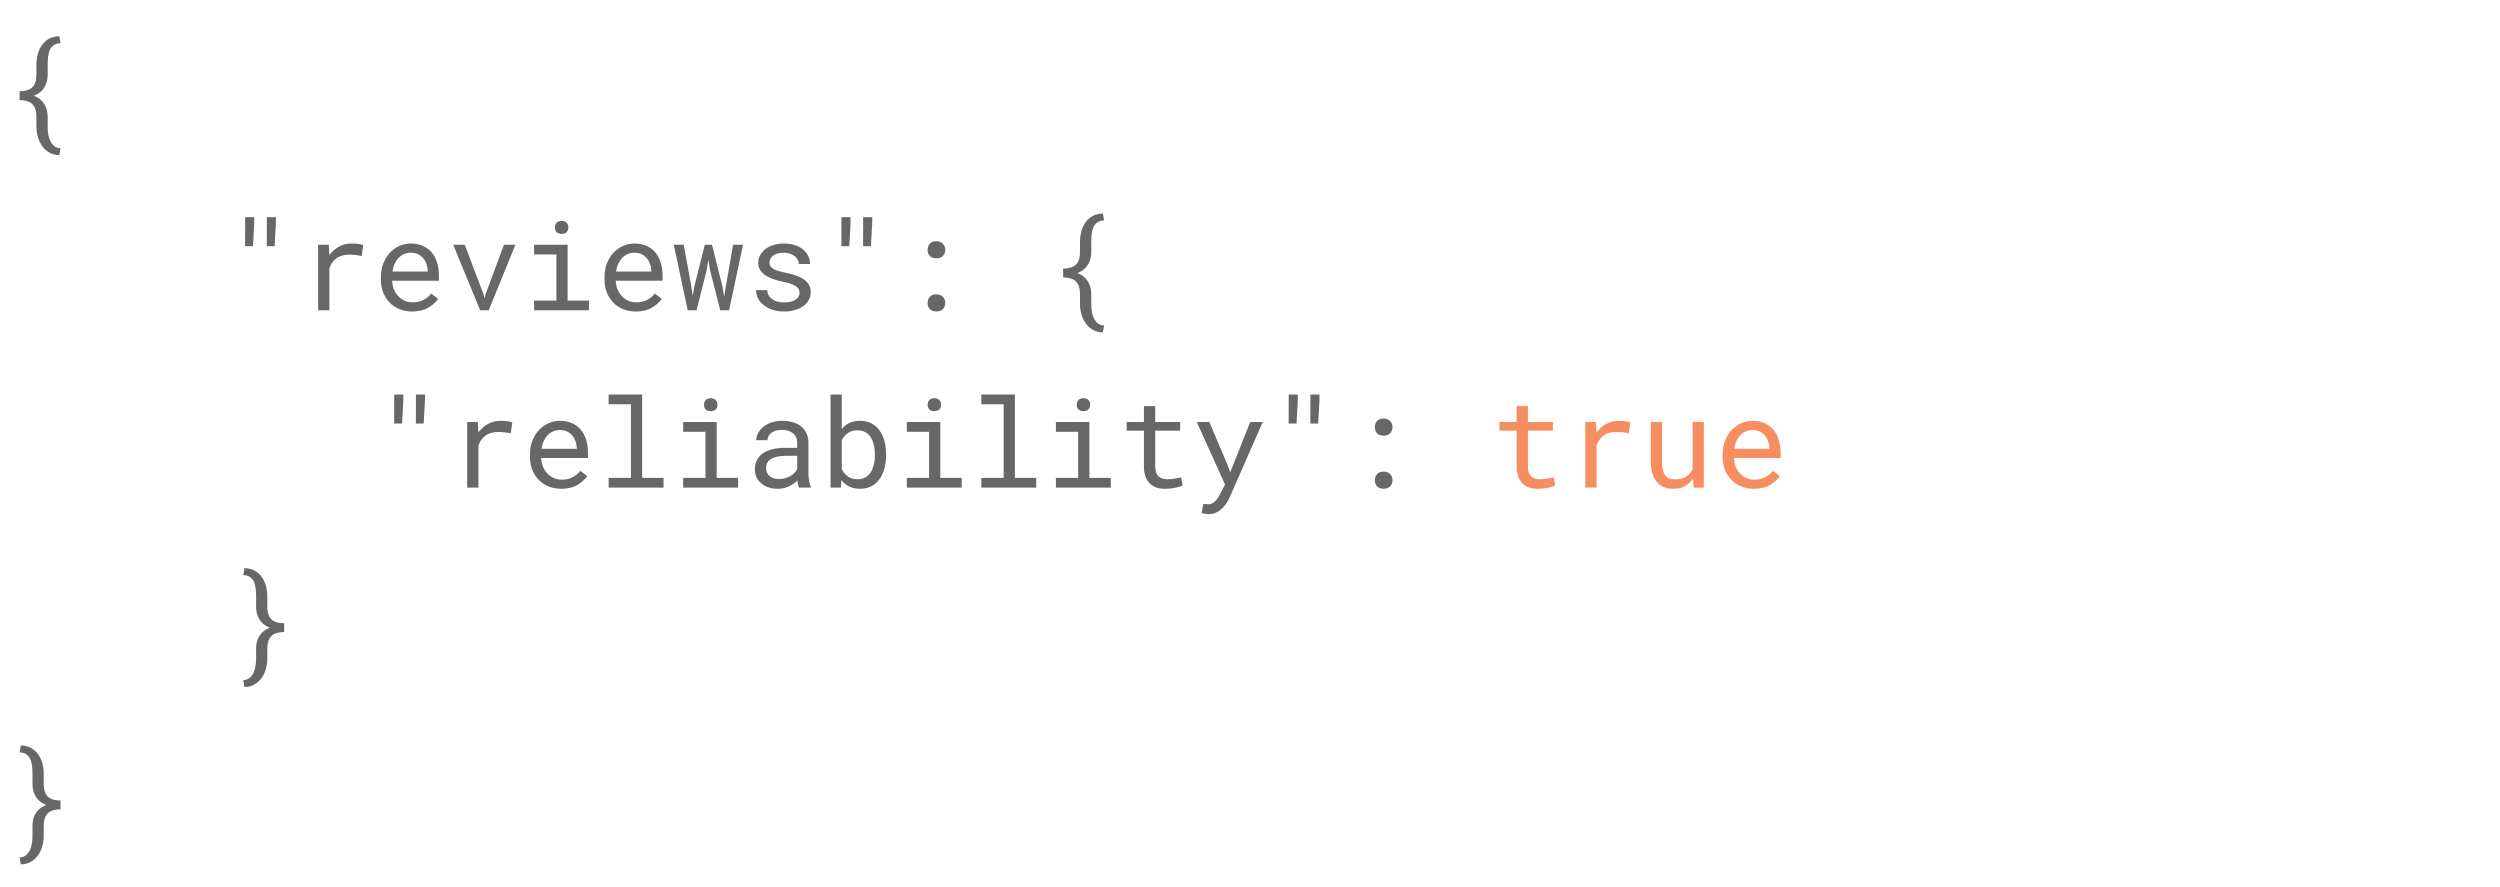 <?xml version="1.0" encoding="UTF-8"?> <svg xmlns="http://www.w3.org/2000/svg" width="282" height="100" viewBox="0 0 282 100" fill="none"><path d="M6.686 17.502C6.243 17.488 5.861 17.386 5.537 17.194C5.214 17.003 4.945 16.75 4.73 16.436C4.525 16.135 4.37 15.797 4.266 15.424C4.161 15.055 4.108 14.688 4.108 14.323V13.168C4.108 12.512 3.951 12.036 3.637 11.739C3.327 11.443 2.851 11.293 2.208 11.288V10.297C2.851 10.297 3.327 10.151 3.637 9.859C3.951 9.563 4.108 9.085 4.108 8.424V7.262C4.108 6.893 4.156 6.517 4.252 6.134C4.352 5.746 4.509 5.4 4.724 5.095C4.924 4.803 5.186 4.566 5.51 4.384C5.833 4.197 6.225 4.097 6.686 4.083L6.829 4.869C6.501 4.878 6.239 4.956 6.043 5.102C5.852 5.247 5.708 5.432 5.612 5.655C5.512 5.883 5.448 6.138 5.421 6.421C5.394 6.703 5.38 6.984 5.38 7.262V8.424C5.38 8.971 5.252 9.451 4.997 9.866C4.746 10.276 4.357 10.588 3.828 10.803C4.357 11.012 4.746 11.325 4.997 11.739C5.248 12.149 5.375 12.626 5.38 13.168V14.323C5.38 14.606 5.403 14.886 5.448 15.164C5.494 15.447 5.574 15.7 5.688 15.923C5.797 16.151 5.943 16.338 6.125 16.483C6.312 16.629 6.547 16.707 6.829 16.716L6.686 17.502ZM28.677 25.245L28.533 27.774H27.645L27.651 25.355V24.5H28.677V25.245ZM31.117 25.245L30.974 27.774H30.092L30.099 25.355V24.5H31.124L31.117 25.245ZM39.669 27.467C39.901 27.467 40.143 27.483 40.394 27.515C40.649 27.547 40.84 27.59 40.968 27.645L40.797 28.882C40.551 28.827 40.316 28.788 40.093 28.766C39.874 28.738 39.644 28.725 39.402 28.725C39.092 28.725 38.812 28.763 38.562 28.841C38.311 28.914 38.092 29.023 37.905 29.169C37.737 29.297 37.589 29.454 37.461 29.641C37.338 29.823 37.235 30.028 37.153 30.256V35H35.882V27.604H37.085L37.14 28.595L37.147 28.779C37.447 28.374 37.807 28.055 38.227 27.822C38.65 27.585 39.131 27.467 39.669 27.467ZM46.498 35.137C45.978 35.137 45.5 35.048 45.062 34.87C44.63 34.692 44.258 34.444 43.948 34.125C43.638 33.806 43.397 33.428 43.224 32.99C43.05 32.553 42.964 32.077 42.964 31.561V31.274C42.964 30.677 43.06 30.144 43.251 29.675C43.442 29.201 43.698 28.8 44.017 28.472C44.331 28.148 44.689 27.9 45.09 27.727C45.495 27.553 45.91 27.467 46.334 27.467C46.867 27.467 47.332 27.56 47.728 27.747C48.13 27.929 48.462 28.182 48.727 28.506C48.991 28.834 49.187 29.219 49.315 29.661C49.447 30.103 49.513 30.582 49.513 31.097V31.664H44.228V31.712C44.26 32.072 44.331 32.389 44.44 32.662C44.554 32.935 44.709 33.177 44.905 33.387C45.106 33.61 45.347 33.785 45.63 33.913C45.912 34.041 46.225 34.105 46.566 34.105C47.018 34.105 47.419 34.013 47.77 33.831C48.12 33.649 48.412 33.407 48.645 33.106L49.417 33.708C49.171 34.082 48.802 34.414 48.31 34.706C47.822 34.993 47.218 35.137 46.498 35.137ZM46.334 28.506C46.079 28.506 45.837 28.554 45.609 28.649C45.382 28.741 45.176 28.875 44.994 29.053C44.812 29.235 44.657 29.458 44.529 29.723C44.406 29.982 44.32 30.283 44.27 30.625H48.248V30.564C48.248 30.336 48.205 30.092 48.118 29.832C48.032 29.568 47.911 29.34 47.756 29.148C47.601 28.957 47.405 28.802 47.168 28.684C46.935 28.565 46.658 28.506 46.334 28.506ZM54.161 35L51.119 27.604H52.418L54.537 33.182L54.653 33.64L54.776 33.182L56.848 27.604H58.14L55.125 35H54.161ZM60.245 27.604H64.025V33.906H66.439V35H60.245V33.906H62.761V28.704H60.245V27.604ZM62.597 25.662C62.597 25.553 62.613 25.45 62.645 25.355C62.681 25.259 62.736 25.177 62.809 25.108C62.868 25.049 62.943 25.004 63.034 24.972C63.13 24.935 63.237 24.917 63.355 24.917C63.474 24.917 63.579 24.935 63.67 24.972C63.761 25.004 63.836 25.049 63.895 25.108C63.968 25.172 64.023 25.252 64.06 25.348C64.096 25.443 64.114 25.548 64.114 25.662C64.114 25.867 64.05 26.038 63.923 26.175C63.795 26.311 63.606 26.38 63.355 26.38C63.1 26.38 62.909 26.311 62.781 26.175C62.658 26.038 62.597 25.867 62.597 25.662ZM71.723 35.137C71.203 35.137 70.725 35.048 70.287 34.87C69.854 34.692 69.483 34.444 69.173 34.125C68.863 33.806 68.621 33.428 68.448 32.99C68.275 32.553 68.189 32.077 68.189 31.561V31.274C68.189 30.677 68.284 30.144 68.476 29.675C68.667 29.201 68.922 28.8 69.241 28.472C69.556 28.148 69.913 27.9 70.314 27.727C70.72 27.553 71.135 27.467 71.559 27.467C72.092 27.467 72.557 27.56 72.953 27.747C73.354 27.929 73.687 28.182 73.951 28.506C74.216 28.834 74.412 29.219 74.539 29.661C74.671 30.103 74.737 30.582 74.737 31.097V31.664H69.453V31.712C69.485 32.072 69.556 32.389 69.665 32.662C69.779 32.935 69.934 33.177 70.13 33.387C70.33 33.61 70.572 33.785 70.855 33.913C71.137 34.041 71.449 34.105 71.791 34.105C72.242 34.105 72.643 34.013 72.994 33.831C73.345 33.649 73.637 33.407 73.869 33.106L74.642 33.708C74.395 34.082 74.026 34.414 73.534 34.706C73.046 34.993 72.443 35.137 71.723 35.137ZM71.559 28.506C71.303 28.506 71.062 28.554 70.834 28.649C70.606 28.741 70.401 28.875 70.219 29.053C70.037 29.235 69.882 29.458 69.754 29.723C69.631 29.982 69.544 30.283 69.494 30.625H73.473V30.564C73.473 30.336 73.429 30.092 73.343 29.832C73.256 29.568 73.135 29.34 72.981 29.148C72.826 28.957 72.63 28.802 72.393 28.684C72.16 28.565 71.882 28.506 71.559 28.506ZM77.574 35L76.002 27.604H77.123L77.984 32.32L78.135 33.38L78.319 32.32L79.502 27.604H80.315L81.491 32.32L81.689 33.482L81.874 32.32L82.694 27.604H83.815L82.243 35H81.245L80.09 30.468L79.898 29.319L79.714 30.468L78.572 35H77.574ZM90.186 33.038C90.186 32.888 90.157 32.753 90.098 32.635C90.038 32.512 89.938 32.4 89.797 32.3C89.656 32.2 89.469 32.108 89.236 32.026C89.004 31.94 88.715 31.862 88.368 31.794C87.944 31.707 87.557 31.602 87.206 31.48C86.86 31.356 86.564 31.208 86.317 31.035C86.067 30.866 85.873 30.668 85.736 30.44C85.6 30.208 85.531 29.939 85.531 29.634C85.531 29.333 85.602 29.053 85.743 28.793C85.884 28.529 86.083 28.299 86.338 28.102C86.593 27.907 86.896 27.752 87.247 27.638C87.603 27.524 87.992 27.467 88.416 27.467C88.872 27.467 89.282 27.526 89.647 27.645C90.011 27.763 90.321 27.927 90.576 28.137C90.831 28.346 91.027 28.592 91.164 28.875C91.305 29.153 91.376 29.454 91.376 29.777H90.111C90.111 29.618 90.07 29.463 89.988 29.312C89.906 29.158 89.792 29.021 89.647 28.902C89.501 28.784 89.323 28.688 89.113 28.615C88.908 28.542 88.676 28.506 88.416 28.506C88.147 28.506 87.91 28.535 87.705 28.595C87.505 28.654 87.338 28.734 87.206 28.834C87.069 28.934 86.967 29.05 86.898 29.183C86.83 29.315 86.796 29.451 86.796 29.593C86.796 29.739 86.823 29.869 86.878 29.982C86.933 30.096 87.028 30.199 87.165 30.29C87.297 30.381 87.475 30.463 87.698 30.536C87.926 30.609 88.213 30.68 88.56 30.748C89.015 30.844 89.423 30.955 89.783 31.083C90.143 31.206 90.446 31.354 90.692 31.527C90.939 31.705 91.125 31.91 91.253 32.143C91.385 32.375 91.451 32.644 91.451 32.949C91.451 33.277 91.376 33.576 91.226 33.845C91.08 34.114 90.875 34.344 90.61 34.535C90.346 34.727 90.029 34.875 89.66 34.98C89.291 35.084 88.888 35.137 88.45 35.137C87.949 35.137 87.502 35.071 87.11 34.938C86.718 34.802 86.388 34.622 86.119 34.398C85.846 34.18 85.636 33.925 85.49 33.633C85.349 33.341 85.278 33.038 85.278 32.724H86.543C86.561 32.983 86.63 33.202 86.748 33.38C86.871 33.558 87.024 33.701 87.206 33.81C87.384 33.92 87.582 33.997 87.801 34.043C88.019 34.089 88.236 34.111 88.45 34.111C88.787 34.111 89.081 34.073 89.332 33.995C89.583 33.913 89.779 33.801 89.92 33.66C90.007 33.574 90.073 33.478 90.118 33.373C90.164 33.268 90.186 33.157 90.186 33.038ZM95.942 25.245L95.799 27.774H94.91L94.917 25.355V24.5H95.942V25.245ZM98.383 25.245L98.239 27.774H97.357L97.364 25.355V24.5H98.39L98.383 25.245ZM104.631 34.18C104.631 33.911 104.713 33.681 104.877 33.489C105.041 33.298 105.289 33.202 105.622 33.202C105.95 33.202 106.199 33.298 106.367 33.489C106.54 33.676 106.627 33.906 106.627 34.18C106.627 34.449 106.54 34.674 106.367 34.856C106.194 35.039 105.946 35.13 105.622 35.13C105.294 35.13 105.046 35.039 104.877 34.856C104.713 34.67 104.631 34.444 104.631 34.18ZM104.631 28.191C104.631 27.922 104.713 27.692 104.877 27.501C105.041 27.31 105.289 27.214 105.622 27.214C105.95 27.214 106.199 27.31 106.367 27.501C106.54 27.688 106.627 27.918 106.627 28.191C106.627 28.46 106.54 28.686 106.367 28.868C106.194 29.05 105.946 29.142 105.622 29.142C105.294 29.142 105.046 29.05 104.877 28.868C104.713 28.681 104.631 28.456 104.631 28.191ZM124.4 37.502C123.958 37.488 123.576 37.386 123.252 37.194C122.928 37.003 122.66 36.75 122.445 36.435C122.24 36.135 122.085 35.797 121.98 35.424C121.876 35.055 121.823 34.688 121.823 34.323V33.168C121.823 32.512 121.666 32.035 121.352 31.739C121.042 31.443 120.565 31.293 119.923 31.288V30.297C120.565 30.297 121.042 30.151 121.352 29.859C121.666 29.563 121.823 29.085 121.823 28.424V27.262C121.823 26.893 121.871 26.517 121.967 26.134C122.067 25.746 122.224 25.4 122.438 25.095C122.639 24.803 122.901 24.566 123.225 24.384C123.548 24.197 123.94 24.097 124.4 24.083L124.544 24.869C124.216 24.878 123.954 24.956 123.758 25.102C123.566 25.247 123.423 25.432 123.327 25.655C123.227 25.883 123.163 26.138 123.136 26.421C123.108 26.703 123.095 26.984 123.095 27.262V28.424C123.095 28.971 122.967 29.451 122.712 29.866C122.461 30.276 122.072 30.588 121.543 30.803C122.072 31.012 122.461 31.325 122.712 31.739C122.963 32.149 123.09 32.626 123.095 33.168V34.323C123.095 34.606 123.118 34.886 123.163 35.164C123.209 35.447 123.288 35.7 123.402 35.923C123.512 36.151 123.658 36.338 123.84 36.483C124.027 36.629 124.261 36.707 124.544 36.716L124.4 37.502ZM45.493 45.245L45.35 47.774H44.461L44.468 45.355V44.5H45.493V45.245ZM47.934 45.245L47.79 47.774H46.908L46.915 45.355V44.5H47.94L47.934 45.245ZM56.485 47.467C56.718 47.467 56.959 47.483 57.21 47.515C57.465 47.547 57.657 47.59 57.784 47.645L57.613 48.882C57.367 48.827 57.133 48.788 56.909 48.766C56.69 48.738 56.46 48.725 56.219 48.725C55.909 48.725 55.629 48.763 55.378 48.841C55.127 48.914 54.908 49.023 54.722 49.169C54.553 49.297 54.405 49.454 54.277 49.641C54.154 49.823 54.052 50.028 53.97 50.256V55H52.698V47.603H53.901L53.956 48.595L53.963 48.779C54.264 48.374 54.624 48.055 55.043 47.822C55.467 47.585 55.948 47.467 56.485 47.467ZM63.315 55.137C62.795 55.137 62.316 55.048 61.879 54.87C61.446 54.692 61.075 54.444 60.765 54.125C60.455 53.806 60.213 53.428 60.04 52.99C59.867 52.553 59.78 52.077 59.78 51.562V51.274C59.78 50.677 59.876 50.144 60.067 49.675C60.259 49.201 60.514 48.8 60.833 48.472C61.148 48.148 61.505 47.9 61.906 47.727C62.312 47.553 62.727 47.467 63.15 47.467C63.684 47.467 64.148 47.56 64.545 47.747C64.946 47.929 65.279 48.182 65.543 48.506C65.807 48.834 66.003 49.219 66.131 49.661C66.263 50.103 66.329 50.582 66.329 51.097V51.664H61.045V51.712C61.077 52.072 61.148 52.389 61.257 52.662C61.371 52.935 61.526 53.177 61.722 53.387C61.922 53.61 62.164 53.785 62.446 53.913C62.729 54.041 63.041 54.105 63.383 54.105C63.834 54.105 64.235 54.013 64.586 53.831C64.937 53.649 65.228 53.407 65.461 53.106L66.233 53.708C65.987 54.082 65.618 54.414 65.126 54.706C64.638 54.993 64.034 55.137 63.315 55.137ZM63.15 48.506C62.895 48.506 62.654 48.554 62.426 48.649C62.198 48.741 61.993 48.875 61.81 49.053C61.628 49.235 61.473 49.458 61.346 49.723C61.223 49.982 61.136 50.283 61.086 50.625H65.064V50.563C65.064 50.336 65.021 50.092 64.935 49.832C64.848 49.568 64.727 49.34 64.572 49.148C64.417 48.957 64.221 48.802 63.984 48.684C63.752 48.565 63.474 48.506 63.15 48.506ZM68.653 44.5H72.434V53.906H74.847V55H68.653V53.906H71.169V45.601H68.653V44.5ZM77.061 47.603H80.842V53.906H83.255V55H77.061V53.906H79.577V48.704H77.061V47.603ZM79.413 45.662C79.413 45.553 79.429 45.45 79.461 45.355C79.497 45.259 79.552 45.177 79.625 45.108C79.684 45.049 79.759 45.004 79.851 44.972C79.946 44.935 80.053 44.917 80.172 44.917C80.29 44.917 80.395 44.935 80.486 44.972C80.578 45.004 80.653 45.049 80.712 45.108C80.785 45.172 80.84 45.252 80.876 45.348C80.912 45.443 80.931 45.548 80.931 45.662C80.931 45.867 80.867 46.038 80.739 46.175C80.612 46.312 80.422 46.38 80.172 46.38C79.917 46.38 79.725 46.312 79.598 46.175C79.475 46.038 79.413 45.867 79.413 45.662ZM90.132 55C90.082 54.904 90.041 54.786 90.009 54.645C89.981 54.499 89.961 54.348 89.947 54.193C89.82 54.321 89.676 54.442 89.517 54.556C89.362 54.67 89.191 54.77 89.004 54.856C88.812 54.943 88.61 55.011 88.395 55.062C88.181 55.112 87.954 55.137 87.712 55.137C87.32 55.137 86.965 55.08 86.645 54.966C86.331 54.852 86.064 54.697 85.846 54.501C85.622 54.31 85.449 54.082 85.326 53.817C85.208 53.548 85.148 53.259 85.148 52.949C85.148 52.544 85.228 52.188 85.388 51.883C85.552 51.578 85.782 51.322 86.078 51.117C86.374 50.917 86.73 50.766 87.144 50.666C87.564 50.566 88.031 50.516 88.546 50.516H89.927V49.935C89.927 49.711 89.886 49.511 89.804 49.333C89.722 49.155 89.606 49.003 89.455 48.875C89.305 48.752 89.12 48.656 88.901 48.588C88.687 48.52 88.446 48.485 88.177 48.485C87.926 48.485 87.701 48.517 87.5 48.581C87.304 48.645 87.138 48.729 87.001 48.834C86.864 48.939 86.757 49.064 86.68 49.21C86.607 49.351 86.57 49.499 86.57 49.654H85.299C85.303 49.385 85.372 49.121 85.504 48.861C85.641 48.602 85.837 48.367 86.092 48.157C86.342 47.952 86.648 47.786 87.008 47.658C87.372 47.531 87.785 47.467 88.245 47.467C88.664 47.467 89.054 47.519 89.414 47.624C89.774 47.724 90.086 47.877 90.351 48.082C90.61 48.292 90.815 48.551 90.966 48.861C91.116 49.171 91.191 49.533 91.191 49.948V53.387C91.191 53.633 91.214 53.895 91.26 54.173C91.305 54.446 91.369 54.685 91.451 54.891V55H90.132ZM87.897 54.036C88.143 54.036 88.373 54.004 88.587 53.94C88.801 53.877 88.997 53.792 89.175 53.688C89.348 53.583 89.498 53.464 89.626 53.332C89.754 53.195 89.854 53.054 89.927 52.908V51.411H88.751C88.314 51.411 87.931 51.45 87.603 51.527C87.279 51.6 87.022 51.714 86.83 51.869C86.693 51.978 86.588 52.108 86.516 52.259C86.447 52.409 86.413 52.58 86.413 52.772C86.413 52.954 86.443 53.122 86.502 53.277C86.566 53.432 86.659 53.565 86.782 53.674C86.905 53.788 87.06 53.877 87.247 53.94C87.434 54.004 87.65 54.036 87.897 54.036ZM99.948 51.384C99.948 51.707 99.923 52.02 99.873 52.32C99.828 52.617 99.759 52.895 99.668 53.154C99.545 53.496 99.383 53.804 99.183 54.077C98.987 54.346 98.75 54.569 98.472 54.747C98.271 54.87 98.05 54.966 97.809 55.034C97.572 55.102 97.314 55.137 97.036 55.137C96.717 55.137 96.425 55.098 96.161 55.02C95.901 54.943 95.667 54.831 95.457 54.685C95.357 54.613 95.261 54.533 95.17 54.446C95.079 54.36 94.992 54.264 94.91 54.159L94.849 55H93.686V44.5H94.951V48.397C95.056 48.264 95.172 48.146 95.3 48.041C95.427 47.932 95.564 47.838 95.71 47.761C95.892 47.665 96.093 47.592 96.311 47.542C96.53 47.492 96.767 47.467 97.022 47.467C97.341 47.467 97.635 47.51 97.904 47.597C98.173 47.683 98.417 47.804 98.636 47.959C98.832 48.105 99.007 48.283 99.162 48.492C99.317 48.697 99.454 48.927 99.572 49.183C99.695 49.47 99.789 49.789 99.853 50.14C99.916 50.486 99.948 50.853 99.948 51.24V51.384ZM98.684 51.24C98.684 51.008 98.668 50.782 98.636 50.563C98.608 50.34 98.565 50.13 98.506 49.935C98.424 49.693 98.317 49.472 98.185 49.272C98.052 49.071 97.891 48.914 97.699 48.8C97.567 48.718 97.419 48.654 97.255 48.608C97.091 48.563 96.909 48.54 96.708 48.54C96.489 48.54 96.289 48.57 96.106 48.629C95.924 48.684 95.762 48.761 95.621 48.861C95.475 48.966 95.345 49.089 95.231 49.23C95.122 49.367 95.029 49.518 94.951 49.682V52.915C95.033 53.079 95.129 53.232 95.238 53.373C95.352 53.51 95.482 53.63 95.628 53.735C95.774 53.84 95.938 53.922 96.12 53.981C96.302 54.036 96.503 54.063 96.722 54.063C96.931 54.063 97.123 54.038 97.296 53.988C97.469 53.934 97.624 53.856 97.761 53.756C97.943 53.628 98.096 53.467 98.219 53.27C98.342 53.075 98.44 52.856 98.513 52.614C98.572 52.432 98.615 52.236 98.643 52.026C98.67 51.817 98.684 51.602 98.684 51.384V51.24ZM102.286 47.603H106.066V53.906H108.479V55H102.286V53.906H104.802V48.704H102.286V47.603ZM104.638 45.662C104.638 45.553 104.654 45.45 104.686 45.355C104.722 45.259 104.777 45.177 104.85 45.108C104.909 45.049 104.984 45.004 105.075 44.972C105.171 44.935 105.278 44.917 105.396 44.917C105.515 44.917 105.62 44.935 105.711 44.972C105.802 45.004 105.877 45.049 105.937 45.108C106.009 45.172 106.064 45.252 106.101 45.348C106.137 45.443 106.155 45.548 106.155 45.662C106.155 45.867 106.091 46.038 105.964 46.175C105.836 46.312 105.647 46.38 105.396 46.38C105.141 46.38 104.95 46.312 104.822 46.175C104.699 46.038 104.638 45.867 104.638 45.662ZM110.694 44.5H114.475V53.906H116.888V55H110.694V53.906H113.21V45.601H110.694V44.5ZM119.103 47.603H122.883V53.906H125.296V55H119.103V53.906H121.618V48.704H119.103V47.603ZM121.454 45.662C121.454 45.553 121.47 45.45 121.502 45.355C121.538 45.259 121.593 45.177 121.666 45.108C121.725 45.049 121.8 45.004 121.892 44.972C121.987 44.935 122.094 44.917 122.213 44.917C122.331 44.917 122.436 44.935 122.527 44.972C122.618 45.004 122.694 45.049 122.753 45.108C122.826 45.172 122.881 45.252 122.917 45.348C122.953 45.443 122.972 45.548 122.972 45.662C122.972 45.867 122.908 46.038 122.78 46.175C122.653 46.312 122.464 46.38 122.213 46.38C121.958 46.38 121.766 46.312 121.639 46.175C121.516 46.038 121.454 45.867 121.454 45.662ZM130.307 45.812V47.603H133.123V48.581H130.307V52.601C130.307 52.888 130.343 53.125 130.416 53.312C130.489 53.498 130.589 53.647 130.717 53.756C130.844 53.87 130.99 53.95 131.154 53.995C131.323 54.041 131.501 54.063 131.688 54.063C131.824 54.063 131.965 54.057 132.111 54.043C132.257 54.025 132.401 54.004 132.542 53.981C132.679 53.959 132.806 53.936 132.925 53.913C133.048 53.886 133.148 53.863 133.226 53.845L133.403 54.74C133.299 54.804 133.171 54.861 133.021 54.911C132.87 54.957 132.706 54.995 132.528 55.027C132.351 55.064 132.161 55.091 131.961 55.109C131.765 55.128 131.569 55.137 131.373 55.137C131.045 55.137 130.737 55.091 130.45 55C130.168 54.904 129.922 54.754 129.712 54.549C129.502 54.348 129.336 54.089 129.213 53.77C129.094 53.446 129.035 53.056 129.035 52.601V48.581H127.094V47.603H129.035V45.812H130.307ZM136.315 57.987C136.197 57.987 136.058 57.974 135.898 57.946C135.739 57.919 135.618 57.896 135.536 57.878L135.741 56.846C135.855 56.855 135.967 56.862 136.076 56.866C136.19 56.875 136.279 56.88 136.343 56.88C136.516 56.88 136.673 56.832 136.814 56.736C136.96 56.641 137.09 56.527 137.204 56.395C137.313 56.262 137.407 56.126 137.484 55.984C137.566 55.843 137.63 55.727 137.676 55.636L138.182 54.651L134.996 47.603H136.411L138.441 52.375L138.77 53.27L139.118 52.402L141.025 47.603H142.44L138.688 56.142C138.601 56.333 138.489 56.536 138.353 56.75C138.22 56.964 138.059 57.162 137.867 57.345C137.676 57.527 137.452 57.68 137.197 57.803C136.942 57.926 136.648 57.987 136.315 57.987ZM146.392 45.245L146.248 47.774H145.359L145.366 45.355V44.5H146.392V45.245ZM148.832 45.245L148.688 47.774H147.807L147.813 45.355V44.5H148.839L148.832 45.245ZM155.08 54.18C155.08 53.911 155.162 53.681 155.326 53.489C155.49 53.298 155.739 53.202 156.071 53.202C156.399 53.202 156.648 53.298 156.816 53.489C156.99 53.676 157.076 53.906 157.076 54.18C157.076 54.449 156.99 54.674 156.816 54.856C156.643 55.039 156.395 55.13 156.071 55.13C155.743 55.13 155.495 55.039 155.326 54.856C155.162 54.67 155.08 54.444 155.08 54.18ZM155.08 48.191C155.08 47.922 155.162 47.692 155.326 47.501C155.49 47.31 155.739 47.214 156.071 47.214C156.399 47.214 156.648 47.31 156.816 47.501C156.99 47.688 157.076 47.918 157.076 48.191C157.076 48.46 156.99 48.686 156.816 48.868C156.643 49.05 156.395 49.142 156.071 49.142C155.743 49.142 155.495 49.05 155.326 48.868C155.162 48.681 155.08 48.456 155.08 48.191ZM27.433 76.716C27.711 76.707 27.943 76.629 28.13 76.483C28.317 76.338 28.467 76.151 28.581 75.923C28.69 75.7 28.768 75.447 28.814 75.164C28.864 74.886 28.889 74.606 28.889 74.323V73.168C28.889 72.808 28.941 72.475 29.046 72.17C29.155 71.865 29.322 71.6 29.545 71.377C29.663 71.258 29.796 71.151 29.941 71.056C30.092 70.96 30.256 70.876 30.434 70.803C30.251 70.73 30.083 70.643 29.928 70.543C29.777 70.443 29.645 70.331 29.531 70.208C29.312 69.98 29.151 69.716 29.046 69.415C28.941 69.11 28.889 68.779 28.889 68.424V67.262C28.889 66.984 28.873 66.704 28.841 66.421C28.814 66.138 28.752 65.883 28.656 65.655C28.556 65.432 28.41 65.247 28.219 65.102C28.027 64.956 27.768 64.878 27.439 64.869L27.576 64.083C28.018 64.097 28.396 64.19 28.711 64.363C29.03 64.537 29.292 64.762 29.497 65.04C29.73 65.355 29.896 65.708 29.996 66.1C30.101 66.492 30.153 66.879 30.153 67.262V68.424C30.153 68.697 30.178 68.939 30.229 69.148C30.283 69.353 30.363 69.531 30.468 69.682C30.618 69.896 30.826 70.053 31.09 70.153C31.359 70.249 31.68 70.297 32.054 70.297V71.288C31.726 71.293 31.439 71.334 31.192 71.411C30.951 71.484 30.753 71.6 30.598 71.76C30.447 71.915 30.336 72.108 30.263 72.341C30.19 72.573 30.153 72.849 30.153 73.168V74.323C30.153 74.688 30.103 75.055 30.003 75.424C29.903 75.797 29.748 76.137 29.538 76.442C29.324 76.748 29.055 76.998 28.731 77.194C28.408 77.39 28.023 77.493 27.576 77.502L27.433 76.716ZM2.208 96.716C2.486 96.707 2.718 96.629 2.905 96.483C3.092 96.338 3.243 96.151 3.356 95.923C3.466 95.7 3.543 95.447 3.589 95.164C3.639 94.886 3.664 94.606 3.664 94.323V93.168C3.664 92.808 3.716 92.475 3.821 92.17C3.931 91.865 4.097 91.6 4.32 91.377C4.439 91.258 4.571 91.151 4.717 91.056C4.867 90.96 5.031 90.876 5.209 90.803C5.027 90.73 4.858 90.643 4.703 90.543C4.553 90.443 4.421 90.331 4.307 90.208C4.088 89.98 3.926 89.716 3.821 89.415C3.716 89.11 3.664 88.779 3.664 88.424V87.262C3.664 86.984 3.648 86.704 3.616 86.421C3.589 86.138 3.527 85.883 3.432 85.655C3.331 85.432 3.186 85.247 2.994 85.102C2.803 84.956 2.543 84.878 2.215 84.869L2.352 84.083C2.794 84.097 3.172 84.19 3.486 84.363C3.805 84.537 4.067 84.762 4.272 85.04C4.505 85.355 4.671 85.708 4.771 86.1C4.876 86.492 4.929 86.879 4.929 87.262V88.424C4.929 88.697 4.954 88.939 5.004 89.148C5.059 89.353 5.138 89.531 5.243 89.682C5.394 89.896 5.601 90.053 5.865 90.153C6.134 90.249 6.455 90.297 6.829 90.297V91.288C6.501 91.293 6.214 91.334 5.968 91.411C5.726 91.484 5.528 91.6 5.373 91.76C5.223 91.915 5.111 92.108 5.038 92.341C4.965 92.573 4.929 92.849 4.929 93.168V94.323C4.929 94.688 4.879 95.055 4.778 95.424C4.678 95.797 4.523 96.137 4.313 96.442C4.099 96.748 3.83 96.998 3.507 97.194C3.183 97.39 2.798 97.493 2.352 97.502L2.208 96.716Z" fill="#676767"></path><path d="M172.348 45.812V47.603H175.164V48.581H172.348V52.601C172.348 52.888 172.384 53.125 172.457 53.312C172.53 53.498 172.63 53.647 172.758 53.756C172.885 53.87 173.031 53.95 173.195 53.995C173.364 54.041 173.542 54.063 173.729 54.063C173.865 54.063 174.007 54.057 174.152 54.043C174.298 54.025 174.442 54.004 174.583 53.981C174.72 53.959 174.847 53.936 174.966 53.913C175.089 53.886 175.189 53.863 175.267 53.845L175.444 54.74C175.34 54.804 175.212 54.861 175.062 54.911C174.911 54.957 174.747 54.995 174.569 55.027C174.392 55.064 174.202 55.091 174.002 55.109C173.806 55.128 173.61 55.137 173.414 55.137C173.086 55.137 172.778 55.091 172.491 55C172.209 54.904 171.963 54.754 171.753 54.549C171.543 54.348 171.377 54.089 171.254 53.77C171.135 53.446 171.076 53.056 171.076 52.601V48.581H169.135V47.603H171.076V45.812H172.348ZM182.608 47.467C182.841 47.467 183.082 47.483 183.333 47.515C183.588 47.547 183.78 47.59 183.907 47.645L183.736 48.882C183.49 48.827 183.256 48.788 183.032 48.766C182.813 48.738 182.583 48.725 182.342 48.725C182.032 48.725 181.752 48.763 181.501 48.841C181.25 48.914 181.032 49.023 180.845 49.169C180.676 49.297 180.528 49.454 180.4 49.641C180.277 49.823 180.175 50.028 180.093 50.256V55H178.821V47.603H180.024L180.079 48.595L180.086 48.779C180.387 48.374 180.747 48.055 181.166 47.822C181.59 47.585 182.071 47.467 182.608 47.467ZM191.044 55L190.969 53.981C190.723 54.346 190.415 54.631 190.046 54.836C189.677 55.036 189.251 55.137 188.768 55.137C188.38 55.137 188.029 55.078 187.715 54.959C187.4 54.836 187.132 54.647 186.908 54.392C186.685 54.136 186.512 53.813 186.389 53.421C186.27 53.024 186.211 52.55 186.211 51.999V47.603H187.476V52.013C187.476 52.414 187.507 52.746 187.571 53.011C187.635 53.275 187.731 53.485 187.858 53.64C187.986 53.799 188.141 53.911 188.323 53.975C188.51 54.038 188.724 54.07 188.966 54.07C189.248 54.07 189.501 54.038 189.725 53.975C189.948 53.906 190.142 53.813 190.306 53.694C190.442 53.599 190.561 53.485 190.661 53.352C190.766 53.216 190.853 53.068 190.921 52.908V47.603H192.192V55H191.044ZM197.846 55.137C197.326 55.137 196.848 55.048 196.41 54.87C195.977 54.692 195.606 54.444 195.296 54.125C194.986 53.806 194.744 53.428 194.571 52.99C194.398 52.553 194.312 52.077 194.312 51.562V51.274C194.312 50.677 194.407 50.144 194.599 49.675C194.79 49.201 195.045 48.8 195.364 48.472C195.679 48.148 196.036 47.9 196.438 47.727C196.843 47.553 197.258 47.467 197.682 47.467C198.215 47.467 198.68 47.56 199.076 47.747C199.477 47.929 199.81 48.182 200.074 48.506C200.339 48.834 200.535 49.219 200.662 49.661C200.794 50.103 200.86 50.582 200.86 51.097V51.664H195.576V51.712C195.608 52.072 195.679 52.389 195.788 52.662C195.902 52.935 196.057 53.177 196.253 53.387C196.453 53.61 196.695 53.785 196.978 53.913C197.26 54.041 197.572 54.105 197.914 54.105C198.365 54.105 198.766 54.013 199.117 53.831C199.468 53.649 199.76 53.407 199.992 53.106L200.765 53.708C200.519 54.082 200.149 54.414 199.657 54.706C199.17 54.993 198.566 55.137 197.846 55.137ZM197.682 48.506C197.426 48.506 197.185 48.554 196.957 48.649C196.729 48.741 196.524 48.875 196.342 49.053C196.16 49.235 196.005 49.458 195.877 49.723C195.754 49.982 195.667 50.283 195.617 50.625H199.596V50.563C199.596 50.336 199.552 50.092 199.466 49.832C199.379 49.568 199.258 49.34 199.104 49.148C198.949 48.957 198.753 48.802 198.516 48.684C198.283 48.565 198.005 48.506 197.682 48.506Z" fill="#F68E62"></path></svg> 